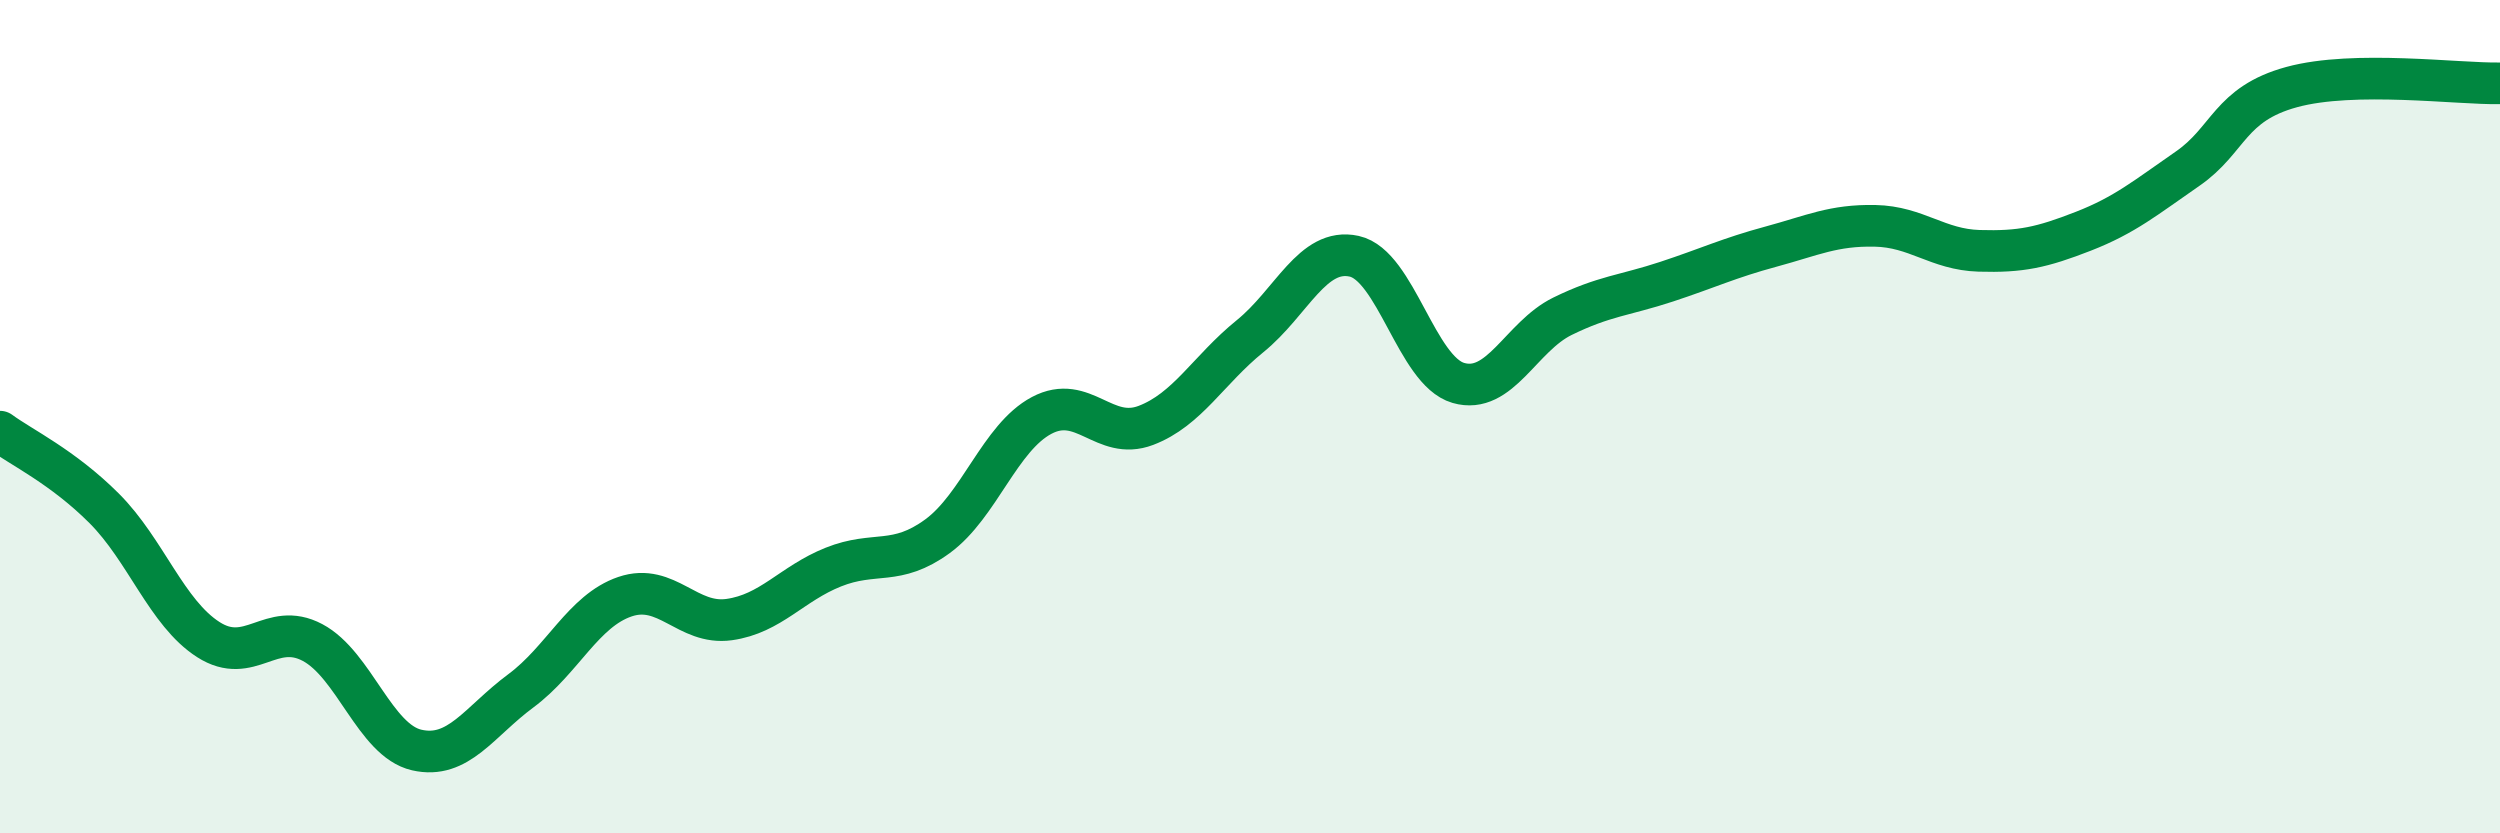 
    <svg width="60" height="20" viewBox="0 0 60 20" xmlns="http://www.w3.org/2000/svg">
      <path
        d="M 0,10.36 C 0.5,10.73 1.5,11.2 2.5,12.2 C 3.5,13.2 4,14.71 5,15.35 C 6,15.99 6.5,14.89 7.5,15.42 C 8.5,15.95 9,17.77 10,18 C 11,18.23 11.5,17.32 12.5,16.58 C 13.5,15.84 14,14.66 15,14.32 C 16,13.98 16.5,15.01 17.5,14.87 C 18.5,14.73 19,14.01 20,13.61 C 21,13.21 21.5,13.6 22.5,12.87 C 23.5,12.14 24,10.5 25,9.97 C 26,9.44 26.5,10.59 27.5,10.21 C 28.5,9.83 29,8.88 30,8.07 C 31,7.26 31.5,5.93 32.5,6.15 C 33.5,6.37 34,8.9 35,9.19 C 36,9.48 36.5,8.08 37.5,7.59 C 38.5,7.1 39,7.09 40,6.76 C 41,6.43 41.5,6.19 42.5,5.92 C 43.5,5.65 44,5.4 45,5.42 C 46,5.44 46.5,5.99 47.5,6.02 C 48.5,6.05 49,5.94 50,5.55 C 51,5.16 51.5,4.74 52.5,4.05 C 53.5,3.36 53.5,2.5 55,2.09 C 56.5,1.68 59,2.02 60,2L60 20L0 20Z"
        fill="#008740"
        opacity="0.1"
        stroke-linecap="round"
        stroke-linejoin="round"
      />
      <path
        d="M 0,10.36 C 0.5,10.73 1.5,11.2 2.5,12.2 C 3.5,13.2 4,14.71 5,15.35 C 6,15.99 6.5,14.89 7.5,15.42 C 8.5,15.95 9,17.77 10,18 C 11,18.23 11.5,17.32 12.5,16.58 C 13.5,15.84 14,14.66 15,14.32 C 16,13.98 16.5,15.01 17.5,14.87 C 18.5,14.73 19,14.01 20,13.61 C 21,13.21 21.5,13.6 22.5,12.87 C 23.5,12.14 24,10.5 25,9.97 C 26,9.44 26.5,10.59 27.5,10.21 C 28.5,9.83 29,8.88 30,8.07 C 31,7.26 31.5,5.93 32.5,6.15 C 33.5,6.37 34,8.9 35,9.19 C 36,9.48 36.5,8.08 37.5,7.59 C 38.5,7.1 39,7.09 40,6.76 C 41,6.43 41.5,6.19 42.5,5.92 C 43.5,5.65 44,5.4 45,5.42 C 46,5.44 46.5,5.99 47.5,6.02 C 48.5,6.05 49,5.94 50,5.55 C 51,5.16 51.5,4.74 52.5,4.05 C 53.5,3.36 53.5,2.5 55,2.09 C 56.5,1.68 59,2.02 60,2"
        stroke="#008740"
        stroke-width="1"
        fill="none"
        stroke-linecap="round"
        stroke-linejoin="round"
      />
    </svg>
  
